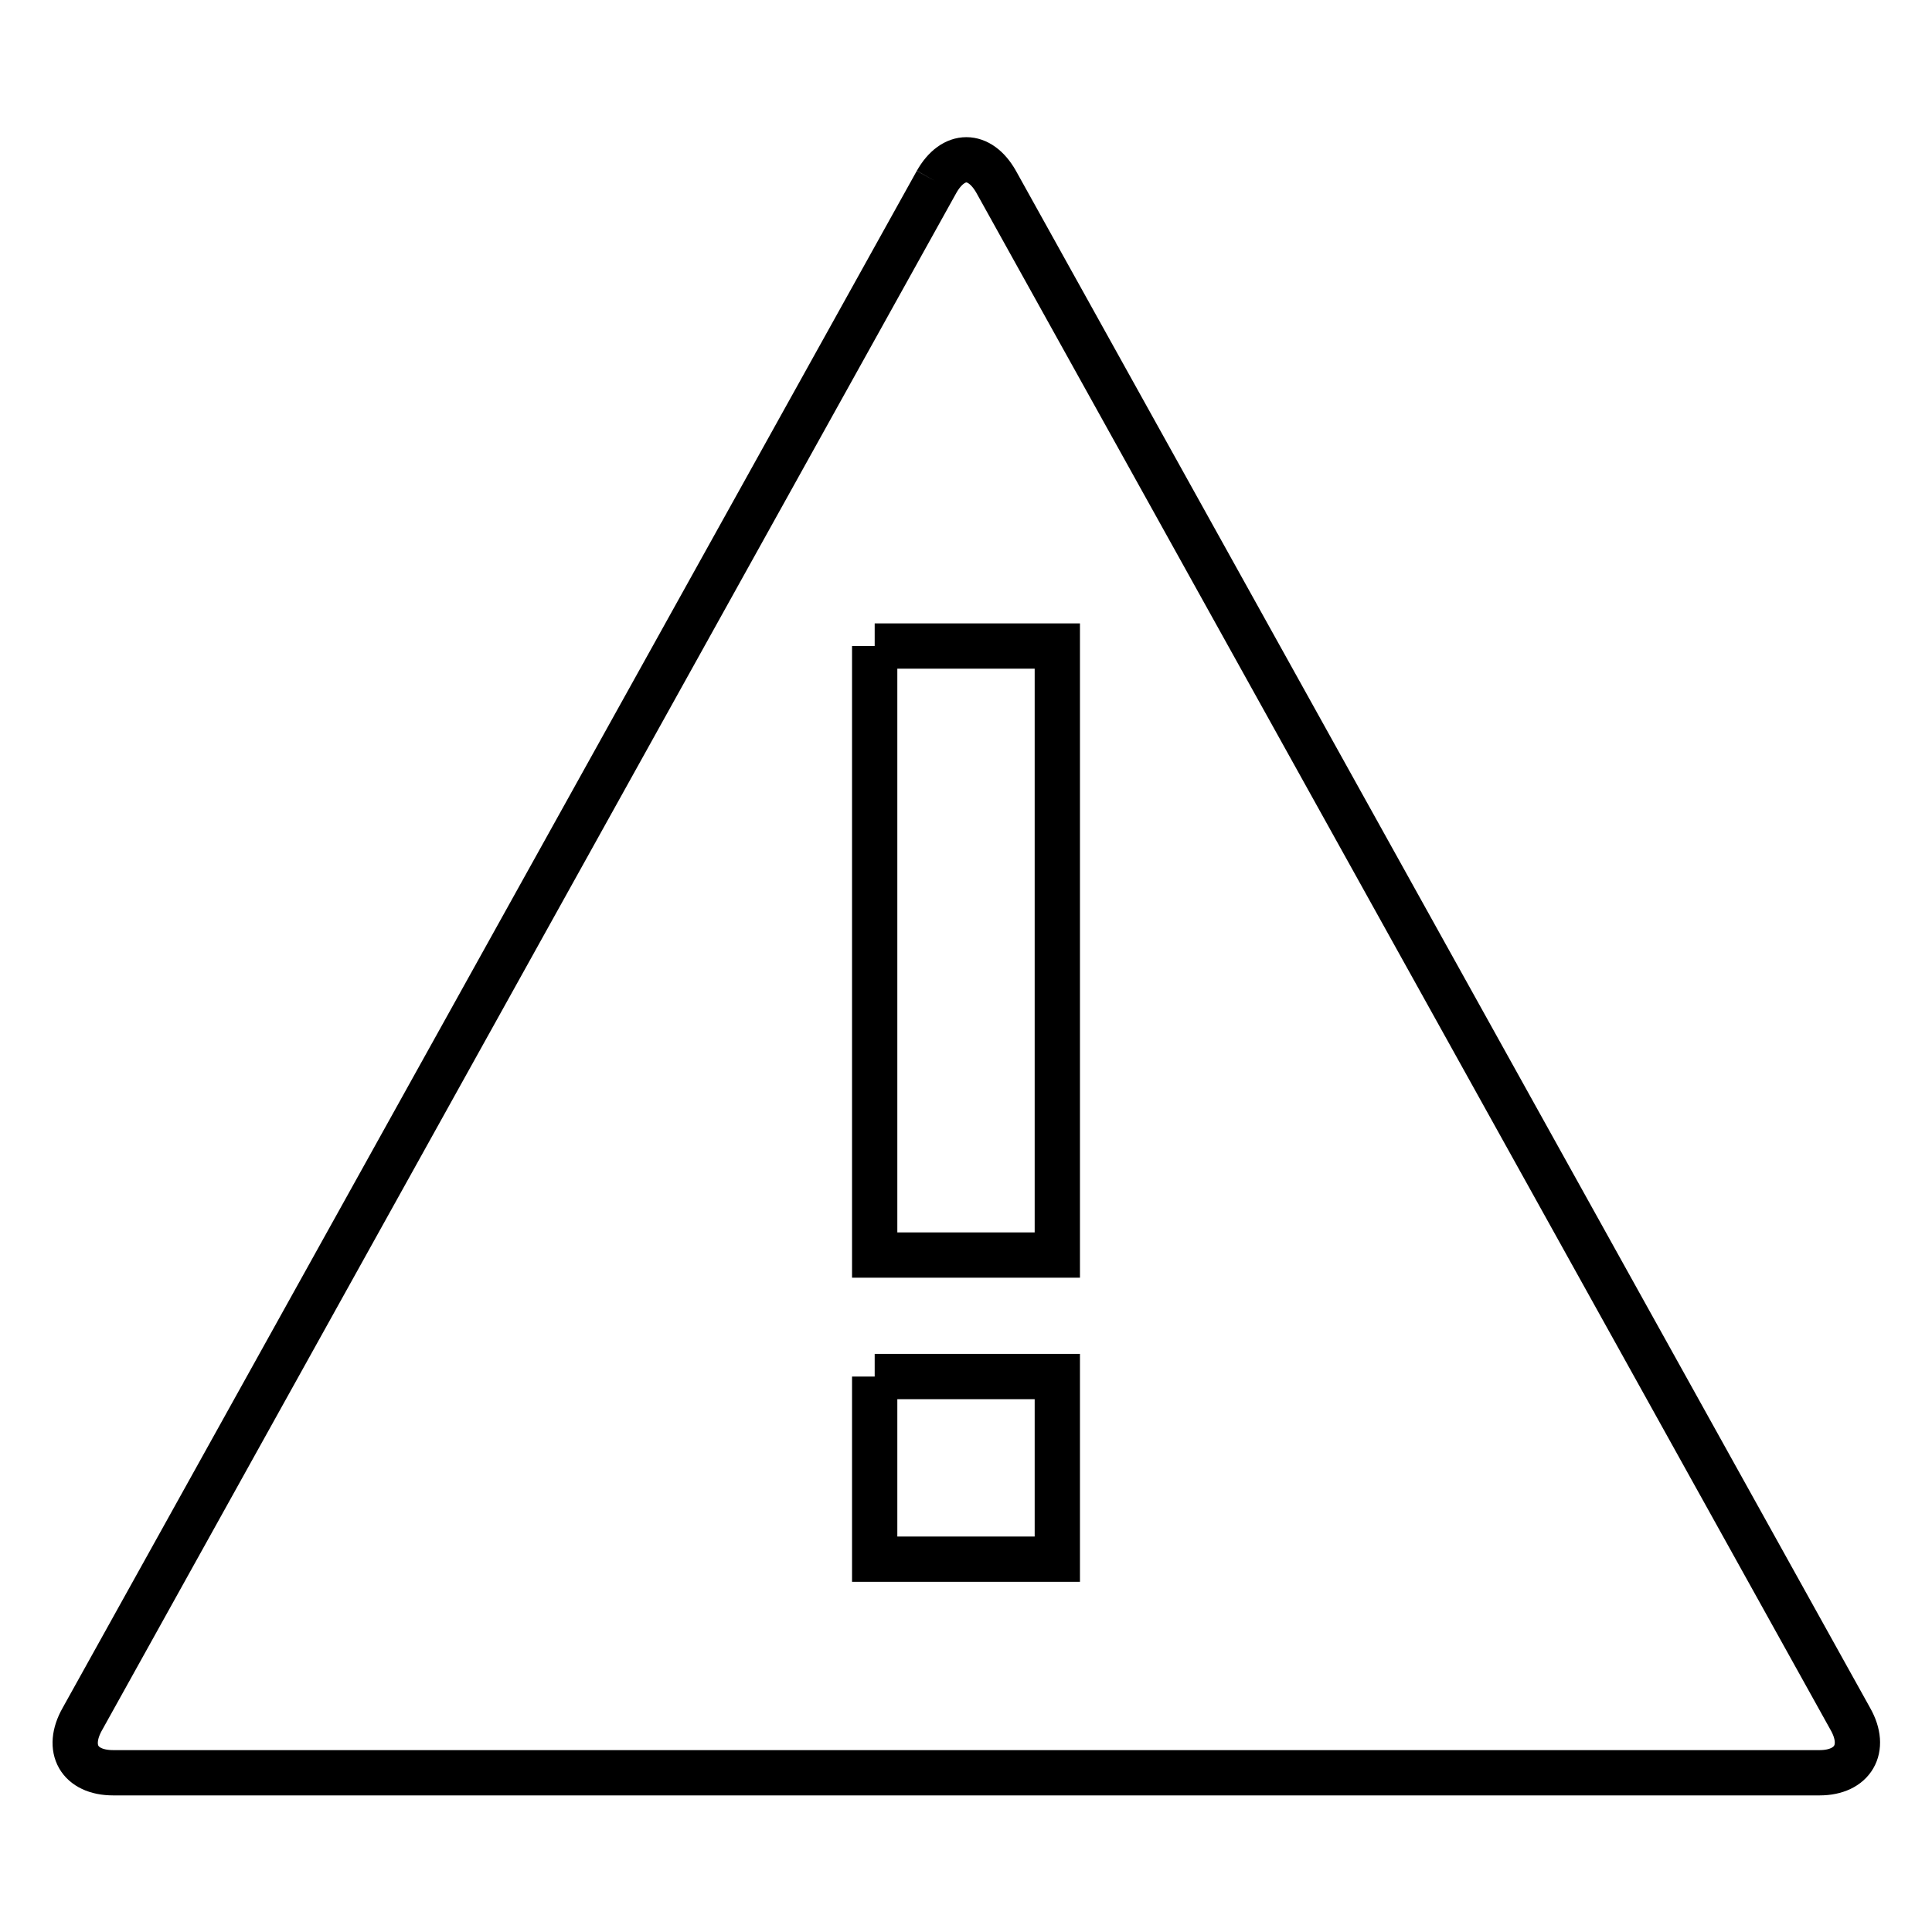 <?xml version="1.0" encoding="utf-8"?>
<!-- Svg Vector Icons : http://www.onlinewebfonts.com/icon -->
<!DOCTYPE svg PUBLIC "-//W3C//DTD SVG 1.1//EN" "http://www.w3.org/Graphics/SVG/1.1/DTD/svg11.dtd">
<svg version="1.1" xmlns="http://www.w3.org/2000/svg" xmlns:xlink="http://www.w3.org/1999/xlink" x="0px" y="0px" viewBox="0 0 256 256" enable-background="new 0 0 256 256" xml:space="preserve">
<g><g><path stroke-width="6" fill-opacity="0" stroke="#000000"  d="M124.1,24.1c2.2-3.9,5.7-3.9,7.9,0l113.2,203.7c2.2,3.9,0.3,7.1-4.1,7.1H15c-4.5,0-6.3-3.2-4.1-7.1L124.1,24.1 M115.9,85.6h24.2v80.7h-24.2V85.6 M115.9,182.4h24.2v24.2h-24.2V182.4"/></g></g>
</svg>